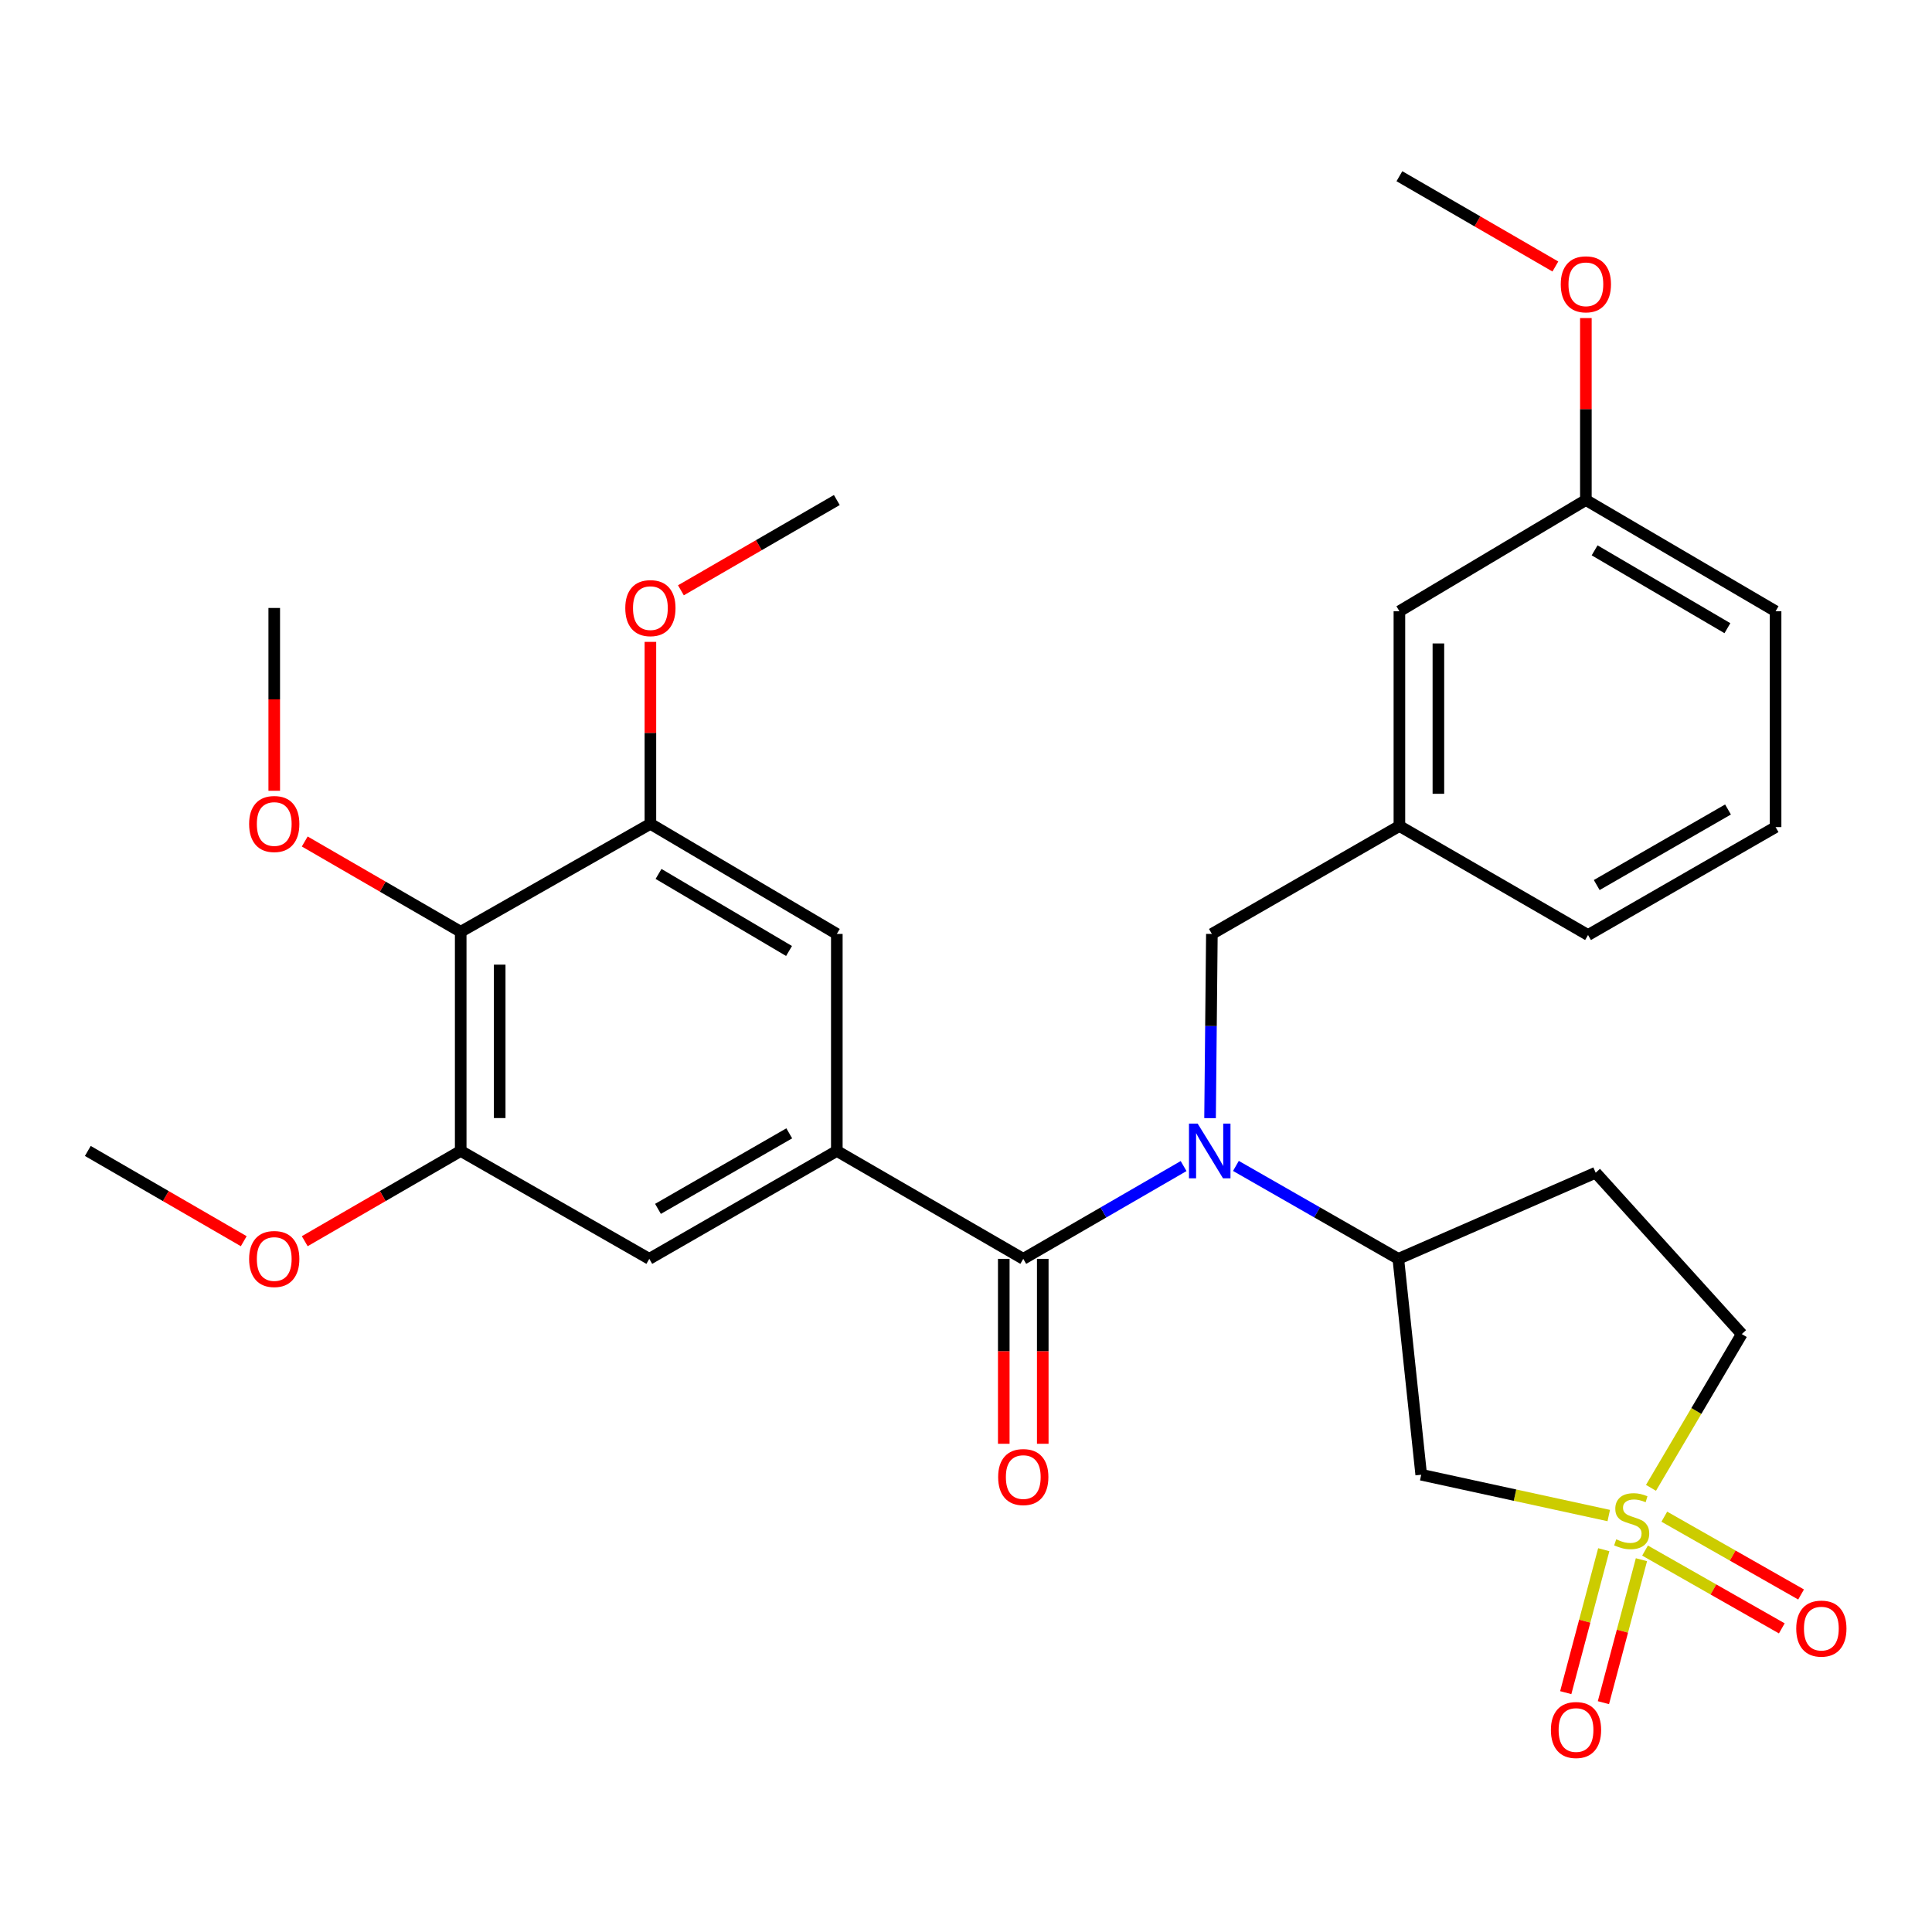 <?xml version='1.0' encoding='iso-8859-1'?>
<svg version='1.1' baseProfile='full'
              xmlns='http://www.w3.org/2000/svg'
                      xmlns:rdkit='http://www.rdkit.org/xml'
                      xmlns:xlink='http://www.w3.org/1999/xlink'
                  xml:space='preserve'
width='1000px' height='1000px' viewBox='0 0 1000 1000'>
<!-- END OF HEADER -->
<rect style='opacity:1.0;fill:#FFFFFF;stroke:none' width='1000' height='1000' x='0' y='0'> </rect>
<path class='bond-3' d='M 832.688,784.446 L 784.154,773.882' style='fill:none;fill-rule:evenodd;stroke:#CCCC00;stroke-width:6px;stroke-linecap:butt;stroke-linejoin:miter;stroke-opacity:1' />
<path class='bond-3' d='M 784.154,773.882 L 735.619,763.317' style='fill:none;fill-rule:evenodd;stroke:#000000;stroke-width:6px;stroke-linecap:butt;stroke-linejoin:miter;stroke-opacity:1' />
<path class='bond-10' d='M 851.47,802.571 L 886.864,822.707' style='fill:none;fill-rule:evenodd;stroke:#CCCC00;stroke-width:6px;stroke-linecap:butt;stroke-linejoin:miter;stroke-opacity:1' />
<path class='bond-10' d='M 886.864,822.707 L 922.259,842.843' style='fill:none;fill-rule:evenodd;stroke:#FF0000;stroke-width:6px;stroke-linecap:butt;stroke-linejoin:miter;stroke-opacity:1' />
<path class='bond-10' d='M 861.449,785.031 L 896.843,805.167' style='fill:none;fill-rule:evenodd;stroke:#CCCC00;stroke-width:6px;stroke-linecap:butt;stroke-linejoin:miter;stroke-opacity:1' />
<path class='bond-10' d='M 896.843,805.167 L 932.237,825.304' style='fill:none;fill-rule:evenodd;stroke:#FF0000;stroke-width:6px;stroke-linecap:butt;stroke-linejoin:miter;stroke-opacity:1' />
<path class='bond-11' d='M 830.102,802.118 L 820.263,839.115' style='fill:none;fill-rule:evenodd;stroke:#CCCC00;stroke-width:6px;stroke-linecap:butt;stroke-linejoin:miter;stroke-opacity:1' />
<path class='bond-11' d='M 820.263,839.115 L 810.424,876.112' style='fill:none;fill-rule:evenodd;stroke:#FF0000;stroke-width:6px;stroke-linecap:butt;stroke-linejoin:miter;stroke-opacity:1' />
<path class='bond-11' d='M 849.604,807.304 L 839.765,844.301' style='fill:none;fill-rule:evenodd;stroke:#CCCC00;stroke-width:6px;stroke-linecap:butt;stroke-linejoin:miter;stroke-opacity:1' />
<path class='bond-11' d='M 839.765,844.301 L 829.926,881.298' style='fill:none;fill-rule:evenodd;stroke:#FF0000;stroke-width:6px;stroke-linecap:butt;stroke-linejoin:miter;stroke-opacity:1' />
<path class='bond-14' d='M 854.545,770.107 L 878.037,730.31' style='fill:none;fill-rule:evenodd;stroke:#CCCC00;stroke-width:6px;stroke-linecap:butt;stroke-linejoin:miter;stroke-opacity:1' />
<path class='bond-14' d='M 878.037,730.31 L 901.529,690.514' style='fill:none;fill-rule:evenodd;stroke:#000000;stroke-width:6px;stroke-linecap:butt;stroke-linejoin:miter;stroke-opacity:1' />
<path class='bond-0' d='M 529.642,651.579 L 571.135,627.566' style='fill:none;fill-rule:evenodd;stroke:#000000;stroke-width:6px;stroke-linecap:butt;stroke-linejoin:miter;stroke-opacity:1' />
<path class='bond-0' d='M 571.135,627.566 L 612.628,603.554' style='fill:none;fill-rule:evenodd;stroke:#0000FF;stroke-width:6px;stroke-linecap:butt;stroke-linejoin:miter;stroke-opacity:1' />
<path class='bond-2' d='M 529.642,651.579 L 433.138,595.726' style='fill:none;fill-rule:evenodd;stroke:#000000;stroke-width:6px;stroke-linecap:butt;stroke-linejoin:miter;stroke-opacity:1' />
<path class='bond-15' d='M 519.552,651.579 L 519.552,699.438' style='fill:none;fill-rule:evenodd;stroke:#000000;stroke-width:6px;stroke-linecap:butt;stroke-linejoin:miter;stroke-opacity:1' />
<path class='bond-15' d='M 519.552,699.438 L 519.552,747.297' style='fill:none;fill-rule:evenodd;stroke:#FF0000;stroke-width:6px;stroke-linecap:butt;stroke-linejoin:miter;stroke-opacity:1' />
<path class='bond-15' d='M 539.731,651.579 L 539.731,699.438' style='fill:none;fill-rule:evenodd;stroke:#000000;stroke-width:6px;stroke-linecap:butt;stroke-linejoin:miter;stroke-opacity:1' />
<path class='bond-15' d='M 539.731,699.438 L 539.731,747.297' style='fill:none;fill-rule:evenodd;stroke:#FF0000;stroke-width:6px;stroke-linecap:butt;stroke-linejoin:miter;stroke-opacity:1' />
<path class='bond-1' d='M 639.708,603.48 L 681.739,627.529' style='fill:none;fill-rule:evenodd;stroke:#0000FF;stroke-width:6px;stroke-linecap:butt;stroke-linejoin:miter;stroke-opacity:1' />
<path class='bond-1' d='M 681.739,627.529 L 723.769,651.579' style='fill:none;fill-rule:evenodd;stroke:#000000;stroke-width:6px;stroke-linecap:butt;stroke-linejoin:miter;stroke-opacity:1' />
<path class='bond-12' d='M 626.324,578.758 L 626.795,531.081' style='fill:none;fill-rule:evenodd;stroke:#0000FF;stroke-width:6px;stroke-linecap:butt;stroke-linejoin:miter;stroke-opacity:1' />
<path class='bond-12' d='M 626.795,531.081 L 627.266,483.404' style='fill:none;fill-rule:evenodd;stroke:#000000;stroke-width:6px;stroke-linecap:butt;stroke-linejoin:miter;stroke-opacity:1' />
<path class='bond-8' d='M 433.138,595.726 L 433.138,483.404' style='fill:none;fill-rule:evenodd;stroke:#000000;stroke-width:6px;stroke-linecap:butt;stroke-linejoin:miter;stroke-opacity:1' />
<path class='bond-9' d='M 433.138,595.726 L 336.074,651.579' style='fill:none;fill-rule:evenodd;stroke:#000000;stroke-width:6px;stroke-linecap:butt;stroke-linejoin:miter;stroke-opacity:1' />
<path class='bond-9' d='M 408.514,586.613 L 340.57,625.71' style='fill:none;fill-rule:evenodd;stroke:#000000;stroke-width:6px;stroke-linecap:butt;stroke-linejoin:miter;stroke-opacity:1' />
<path class='bond-4' d='M 735.619,763.317 L 723.769,651.579' style='fill:none;fill-rule:evenodd;stroke:#000000;stroke-width:6px;stroke-linecap:butt;stroke-linejoin:miter;stroke-opacity:1' />
<path class='bond-30' d='M 723.769,651.579 L 825.923,606.993' style='fill:none;fill-rule:evenodd;stroke:#000000;stroke-width:6px;stroke-linecap:butt;stroke-linejoin:miter;stroke-opacity:1' />
<path class='bond-5' d='M 238.461,482.283 L 238.461,595.726' style='fill:none;fill-rule:evenodd;stroke:#000000;stroke-width:6px;stroke-linecap:butt;stroke-linejoin:miter;stroke-opacity:1' />
<path class='bond-5' d='M 258.641,499.299 L 258.641,578.709' style='fill:none;fill-rule:evenodd;stroke:#000000;stroke-width:6px;stroke-linecap:butt;stroke-linejoin:miter;stroke-opacity:1' />
<path class='bond-17' d='M 238.461,482.283 L 198.098,458.92' style='fill:none;fill-rule:evenodd;stroke:#000000;stroke-width:6px;stroke-linecap:butt;stroke-linejoin:miter;stroke-opacity:1' />
<path class='bond-17' d='M 198.098,458.92 L 157.735,435.557' style='fill:none;fill-rule:evenodd;stroke:#FF0000;stroke-width:6px;stroke-linecap:butt;stroke-linejoin:miter;stroke-opacity:1' />
<path class='bond-31' d='M 238.461,482.283 L 336.646,426.419' style='fill:none;fill-rule:evenodd;stroke:#000000;stroke-width:6px;stroke-linecap:butt;stroke-linejoin:miter;stroke-opacity:1' />
<path class='bond-6' d='M 336.646,426.419 L 433.138,483.404' style='fill:none;fill-rule:evenodd;stroke:#000000;stroke-width:6px;stroke-linecap:butt;stroke-linejoin:miter;stroke-opacity:1' />
<path class='bond-6' d='M 340.858,452.343 L 408.403,492.232' style='fill:none;fill-rule:evenodd;stroke:#000000;stroke-width:6px;stroke-linecap:butt;stroke-linejoin:miter;stroke-opacity:1' />
<path class='bond-19' d='M 336.646,426.419 L 336.646,379.326' style='fill:none;fill-rule:evenodd;stroke:#000000;stroke-width:6px;stroke-linecap:butt;stroke-linejoin:miter;stroke-opacity:1' />
<path class='bond-19' d='M 336.646,379.326 L 336.646,332.234' style='fill:none;fill-rule:evenodd;stroke:#FF0000;stroke-width:6px;stroke-linecap:butt;stroke-linejoin:miter;stroke-opacity:1' />
<path class='bond-7' d='M 238.461,595.726 L 336.074,651.579' style='fill:none;fill-rule:evenodd;stroke:#000000;stroke-width:6px;stroke-linecap:butt;stroke-linejoin:miter;stroke-opacity:1' />
<path class='bond-20' d='M 238.461,595.726 L 198.098,619.084' style='fill:none;fill-rule:evenodd;stroke:#000000;stroke-width:6px;stroke-linecap:butt;stroke-linejoin:miter;stroke-opacity:1' />
<path class='bond-20' d='M 198.098,619.084 L 157.734,642.442' style='fill:none;fill-rule:evenodd;stroke:#FF0000;stroke-width:6px;stroke-linecap:butt;stroke-linejoin:miter;stroke-opacity:1' />
<path class='bond-16' d='M 627.266,483.404 L 724.33,427.54' style='fill:none;fill-rule:evenodd;stroke:#000000;stroke-width:6px;stroke-linecap:butt;stroke-linejoin:miter;stroke-opacity:1' />
<path class='bond-13' d='M 825.923,606.993 L 901.529,690.514' style='fill:none;fill-rule:evenodd;stroke:#000000;stroke-width:6px;stroke-linecap:butt;stroke-linejoin:miter;stroke-opacity:1' />
<path class='bond-18' d='M 724.33,427.54 L 724.33,316.373' style='fill:none;fill-rule:evenodd;stroke:#000000;stroke-width:6px;stroke-linecap:butt;stroke-linejoin:miter;stroke-opacity:1' />
<path class='bond-18' d='M 744.51,410.865 L 744.51,333.048' style='fill:none;fill-rule:evenodd;stroke:#000000;stroke-width:6px;stroke-linecap:butt;stroke-linejoin:miter;stroke-opacity:1' />
<path class='bond-24' d='M 724.33,427.54 L 821.966,483.965' style='fill:none;fill-rule:evenodd;stroke:#000000;stroke-width:6px;stroke-linecap:butt;stroke-linejoin:miter;stroke-opacity:1' />
<path class='bond-26' d='M 141.947,409.306 L 141.947,361.993' style='fill:none;fill-rule:evenodd;stroke:#FF0000;stroke-width:6px;stroke-linecap:butt;stroke-linejoin:miter;stroke-opacity:1' />
<path class='bond-26' d='M 141.947,361.993 L 141.947,314.68' style='fill:none;fill-rule:evenodd;stroke:#000000;stroke-width:6px;stroke-linecap:butt;stroke-linejoin:miter;stroke-opacity:1' />
<path class='bond-21' d='M 724.33,316.373 L 820.844,258.816' style='fill:none;fill-rule:evenodd;stroke:#000000;stroke-width:6px;stroke-linecap:butt;stroke-linejoin:miter;stroke-opacity:1' />
<path class='bond-28' d='M 352.434,305.54 L 392.786,282.178' style='fill:none;fill-rule:evenodd;stroke:#FF0000;stroke-width:6px;stroke-linecap:butt;stroke-linejoin:miter;stroke-opacity:1' />
<path class='bond-28' d='M 392.786,282.178 L 433.138,258.816' style='fill:none;fill-rule:evenodd;stroke:#000000;stroke-width:6px;stroke-linecap:butt;stroke-linejoin:miter;stroke-opacity:1' />
<path class='bond-27' d='M 126.159,642.44 L 85.807,619.083' style='fill:none;fill-rule:evenodd;stroke:#FF0000;stroke-width:6px;stroke-linecap:butt;stroke-linejoin:miter;stroke-opacity:1' />
<path class='bond-27' d='M 85.807,619.083 L 45.455,595.726' style='fill:none;fill-rule:evenodd;stroke:#000000;stroke-width:6px;stroke-linecap:butt;stroke-linejoin:miter;stroke-opacity:1' />
<path class='bond-22' d='M 820.844,258.816 L 820.844,211.724' style='fill:none;fill-rule:evenodd;stroke:#000000;stroke-width:6px;stroke-linecap:butt;stroke-linejoin:miter;stroke-opacity:1' />
<path class='bond-22' d='M 820.844,211.724 L 820.844,164.631' style='fill:none;fill-rule:evenodd;stroke:#FF0000;stroke-width:6px;stroke-linecap:butt;stroke-linejoin:miter;stroke-opacity:1' />
<path class='bond-32' d='M 820.844,258.816 L 919.041,316.373' style='fill:none;fill-rule:evenodd;stroke:#000000;stroke-width:6px;stroke-linecap:butt;stroke-linejoin:miter;stroke-opacity:1' />
<path class='bond-32' d='M 825.37,284.859 L 894.107,325.149' style='fill:none;fill-rule:evenodd;stroke:#000000;stroke-width:6px;stroke-linecap:butt;stroke-linejoin:miter;stroke-opacity:1' />
<path class='bond-29' d='M 805.057,137.939 L 764.693,114.576' style='fill:none;fill-rule:evenodd;stroke:#FF0000;stroke-width:6px;stroke-linecap:butt;stroke-linejoin:miter;stroke-opacity:1' />
<path class='bond-29' d='M 764.693,114.576 L 724.33,91.213' style='fill:none;fill-rule:evenodd;stroke:#000000;stroke-width:6px;stroke-linecap:butt;stroke-linejoin:miter;stroke-opacity:1' />
<path class='bond-23' d='M 919.041,428.101 L 821.966,483.965' style='fill:none;fill-rule:evenodd;stroke:#000000;stroke-width:6px;stroke-linecap:butt;stroke-linejoin:miter;stroke-opacity:1' />
<path class='bond-23' d='M 894.414,418.99 L 826.462,458.095' style='fill:none;fill-rule:evenodd;stroke:#000000;stroke-width:6px;stroke-linecap:butt;stroke-linejoin:miter;stroke-opacity:1' />
<path class='bond-25' d='M 919.041,428.101 L 919.041,316.373' style='fill:none;fill-rule:evenodd;stroke:#000000;stroke-width:6px;stroke-linecap:butt;stroke-linejoin:miter;stroke-opacity:1' />
<path  class='atom-0' d='M 836.555 796.749
Q 836.875 796.869, 838.195 797.429
Q 839.515 797.989, 840.955 798.349
Q 842.435 798.669, 843.875 798.669
Q 846.555 798.669, 848.115 797.389
Q 849.675 796.069, 849.675 793.789
Q 849.675 792.229, 848.875 791.269
Q 848.115 790.309, 846.915 789.789
Q 845.715 789.269, 843.715 788.669
Q 841.195 787.909, 839.675 787.189
Q 838.195 786.469, 837.115 784.949
Q 836.075 783.429, 836.075 780.869
Q 836.075 777.309, 838.475 775.109
Q 840.915 772.909, 845.715 772.909
Q 848.995 772.909, 852.715 774.469
L 851.795 777.549
Q 848.395 776.149, 845.835 776.149
Q 843.075 776.149, 841.555 777.309
Q 840.035 778.429, 840.075 780.389
Q 840.075 781.909, 840.835 782.829
Q 841.635 783.749, 842.755 784.269
Q 843.915 784.789, 845.835 785.389
Q 848.395 786.189, 849.915 786.989
Q 851.435 787.789, 852.515 789.429
Q 853.635 791.029, 853.635 793.789
Q 853.635 797.709, 850.995 799.829
Q 848.395 801.909, 844.035 801.909
Q 841.515 801.909, 839.595 801.349
Q 837.715 800.829, 835.475 799.909
L 836.555 796.749
' fill='#CCCC00'/>
<path  class='atom-2' d='M 619.896 581.566
L 629.176 596.566
Q 630.096 598.046, 631.576 600.726
Q 633.056 603.406, 633.136 603.566
L 633.136 581.566
L 636.896 581.566
L 636.896 609.886
L 633.016 609.886
L 623.056 593.486
Q 621.896 591.566, 620.656 589.366
Q 619.456 587.166, 619.096 586.486
L 619.096 609.886
L 615.416 609.886
L 615.416 581.566
L 619.896 581.566
' fill='#0000FF'/>
<path  class='atom-11' d='M 929.729 842.961
Q 929.729 836.161, 933.089 832.361
Q 936.449 828.561, 942.729 828.561
Q 949.009 828.561, 952.369 832.361
Q 955.729 836.161, 955.729 842.961
Q 955.729 849.841, 952.329 853.761
Q 948.929 857.641, 942.729 857.641
Q 936.489 857.641, 933.089 853.761
Q 929.729 849.881, 929.729 842.961
M 942.729 854.441
Q 947.049 854.441, 949.369 851.561
Q 951.729 848.641, 951.729 842.961
Q 951.729 837.401, 949.369 834.601
Q 947.049 831.761, 942.729 831.761
Q 938.409 831.761, 936.049 834.561
Q 933.729 837.361, 933.729 842.961
Q 933.729 848.681, 936.049 851.561
Q 938.409 854.441, 942.729 854.441
' fill='#FF0000'/>
<path  class='atom-12' d='M 802.744 895.451
Q 802.744 888.651, 806.104 884.851
Q 809.464 881.051, 815.744 881.051
Q 822.024 881.051, 825.384 884.851
Q 828.744 888.651, 828.744 895.451
Q 828.744 902.331, 825.344 906.251
Q 821.944 910.131, 815.744 910.131
Q 809.504 910.131, 806.104 906.251
Q 802.744 902.371, 802.744 895.451
M 815.744 906.931
Q 820.064 906.931, 822.384 904.051
Q 824.744 901.131, 824.744 895.451
Q 824.744 889.891, 822.384 887.091
Q 820.064 884.251, 815.744 884.251
Q 811.424 884.251, 809.064 887.051
Q 806.744 889.851, 806.744 895.451
Q 806.744 901.171, 809.064 904.051
Q 811.424 906.931, 815.744 906.931
' fill='#FF0000'/>
<path  class='atom-16' d='M 516.642 764.519
Q 516.642 757.719, 520.002 753.919
Q 523.362 750.119, 529.642 750.119
Q 535.922 750.119, 539.282 753.919
Q 542.642 757.719, 542.642 764.519
Q 542.642 771.399, 539.242 775.319
Q 535.842 779.199, 529.642 779.199
Q 523.402 779.199, 520.002 775.319
Q 516.642 771.439, 516.642 764.519
M 529.642 775.999
Q 533.962 775.999, 536.282 773.119
Q 538.642 770.199, 538.642 764.519
Q 538.642 758.959, 536.282 756.159
Q 533.962 753.319, 529.642 753.319
Q 525.322 753.319, 522.962 756.119
Q 520.642 758.919, 520.642 764.519
Q 520.642 770.239, 522.962 773.119
Q 525.322 775.999, 529.642 775.999
' fill='#FF0000'/>
<path  class='atom-18' d='M 128.947 426.499
Q 128.947 419.699, 132.307 415.899
Q 135.667 412.099, 141.947 412.099
Q 148.227 412.099, 151.587 415.899
Q 154.947 419.699, 154.947 426.499
Q 154.947 433.379, 151.547 437.299
Q 148.147 441.179, 141.947 441.179
Q 135.707 441.179, 132.307 437.299
Q 128.947 433.419, 128.947 426.499
M 141.947 437.979
Q 146.267 437.979, 148.587 435.099
Q 150.947 432.179, 150.947 426.499
Q 150.947 420.939, 148.587 418.139
Q 146.267 415.299, 141.947 415.299
Q 137.627 415.299, 135.267 418.099
Q 132.947 420.899, 132.947 426.499
Q 132.947 432.219, 135.267 435.099
Q 137.627 437.979, 141.947 437.979
' fill='#FF0000'/>
<path  class='atom-20' d='M 323.646 314.76
Q 323.646 307.96, 327.006 304.16
Q 330.366 300.36, 336.646 300.36
Q 342.926 300.36, 346.286 304.16
Q 349.646 307.96, 349.646 314.76
Q 349.646 321.64, 346.246 325.56
Q 342.846 329.44, 336.646 329.44
Q 330.406 329.44, 327.006 325.56
Q 323.646 321.68, 323.646 314.76
M 336.646 326.24
Q 340.966 326.24, 343.286 323.36
Q 345.646 320.44, 345.646 314.76
Q 345.646 309.2, 343.286 306.4
Q 340.966 303.56, 336.646 303.56
Q 332.326 303.56, 329.966 306.36
Q 327.646 309.16, 327.646 314.76
Q 327.646 320.48, 329.966 323.36
Q 332.326 326.24, 336.646 326.24
' fill='#FF0000'/>
<path  class='atom-21' d='M 128.947 651.659
Q 128.947 644.859, 132.307 641.059
Q 135.667 637.259, 141.947 637.259
Q 148.227 637.259, 151.587 641.059
Q 154.947 644.859, 154.947 651.659
Q 154.947 658.539, 151.547 662.459
Q 148.147 666.339, 141.947 666.339
Q 135.707 666.339, 132.307 662.459
Q 128.947 658.579, 128.947 651.659
M 141.947 663.139
Q 146.267 663.139, 148.587 660.259
Q 150.947 657.339, 150.947 651.659
Q 150.947 646.099, 148.587 643.299
Q 146.267 640.459, 141.947 640.459
Q 137.627 640.459, 135.267 643.259
Q 132.947 646.059, 132.947 651.659
Q 132.947 657.379, 135.267 660.259
Q 137.627 663.139, 141.947 663.139
' fill='#FF0000'/>
<path  class='atom-23' d='M 807.844 147.157
Q 807.844 140.357, 811.204 136.557
Q 814.564 132.757, 820.844 132.757
Q 827.124 132.757, 830.484 136.557
Q 833.844 140.357, 833.844 147.157
Q 833.844 154.037, 830.444 157.957
Q 827.044 161.837, 820.844 161.837
Q 814.604 161.837, 811.204 157.957
Q 807.844 154.077, 807.844 147.157
M 820.844 158.637
Q 825.164 158.637, 827.484 155.757
Q 829.844 152.837, 829.844 147.157
Q 829.844 141.597, 827.484 138.797
Q 825.164 135.957, 820.844 135.957
Q 816.524 135.957, 814.164 138.757
Q 811.844 141.557, 811.844 147.157
Q 811.844 152.877, 814.164 155.757
Q 816.524 158.637, 820.844 158.637
' fill='#FF0000'/>
</svg>
